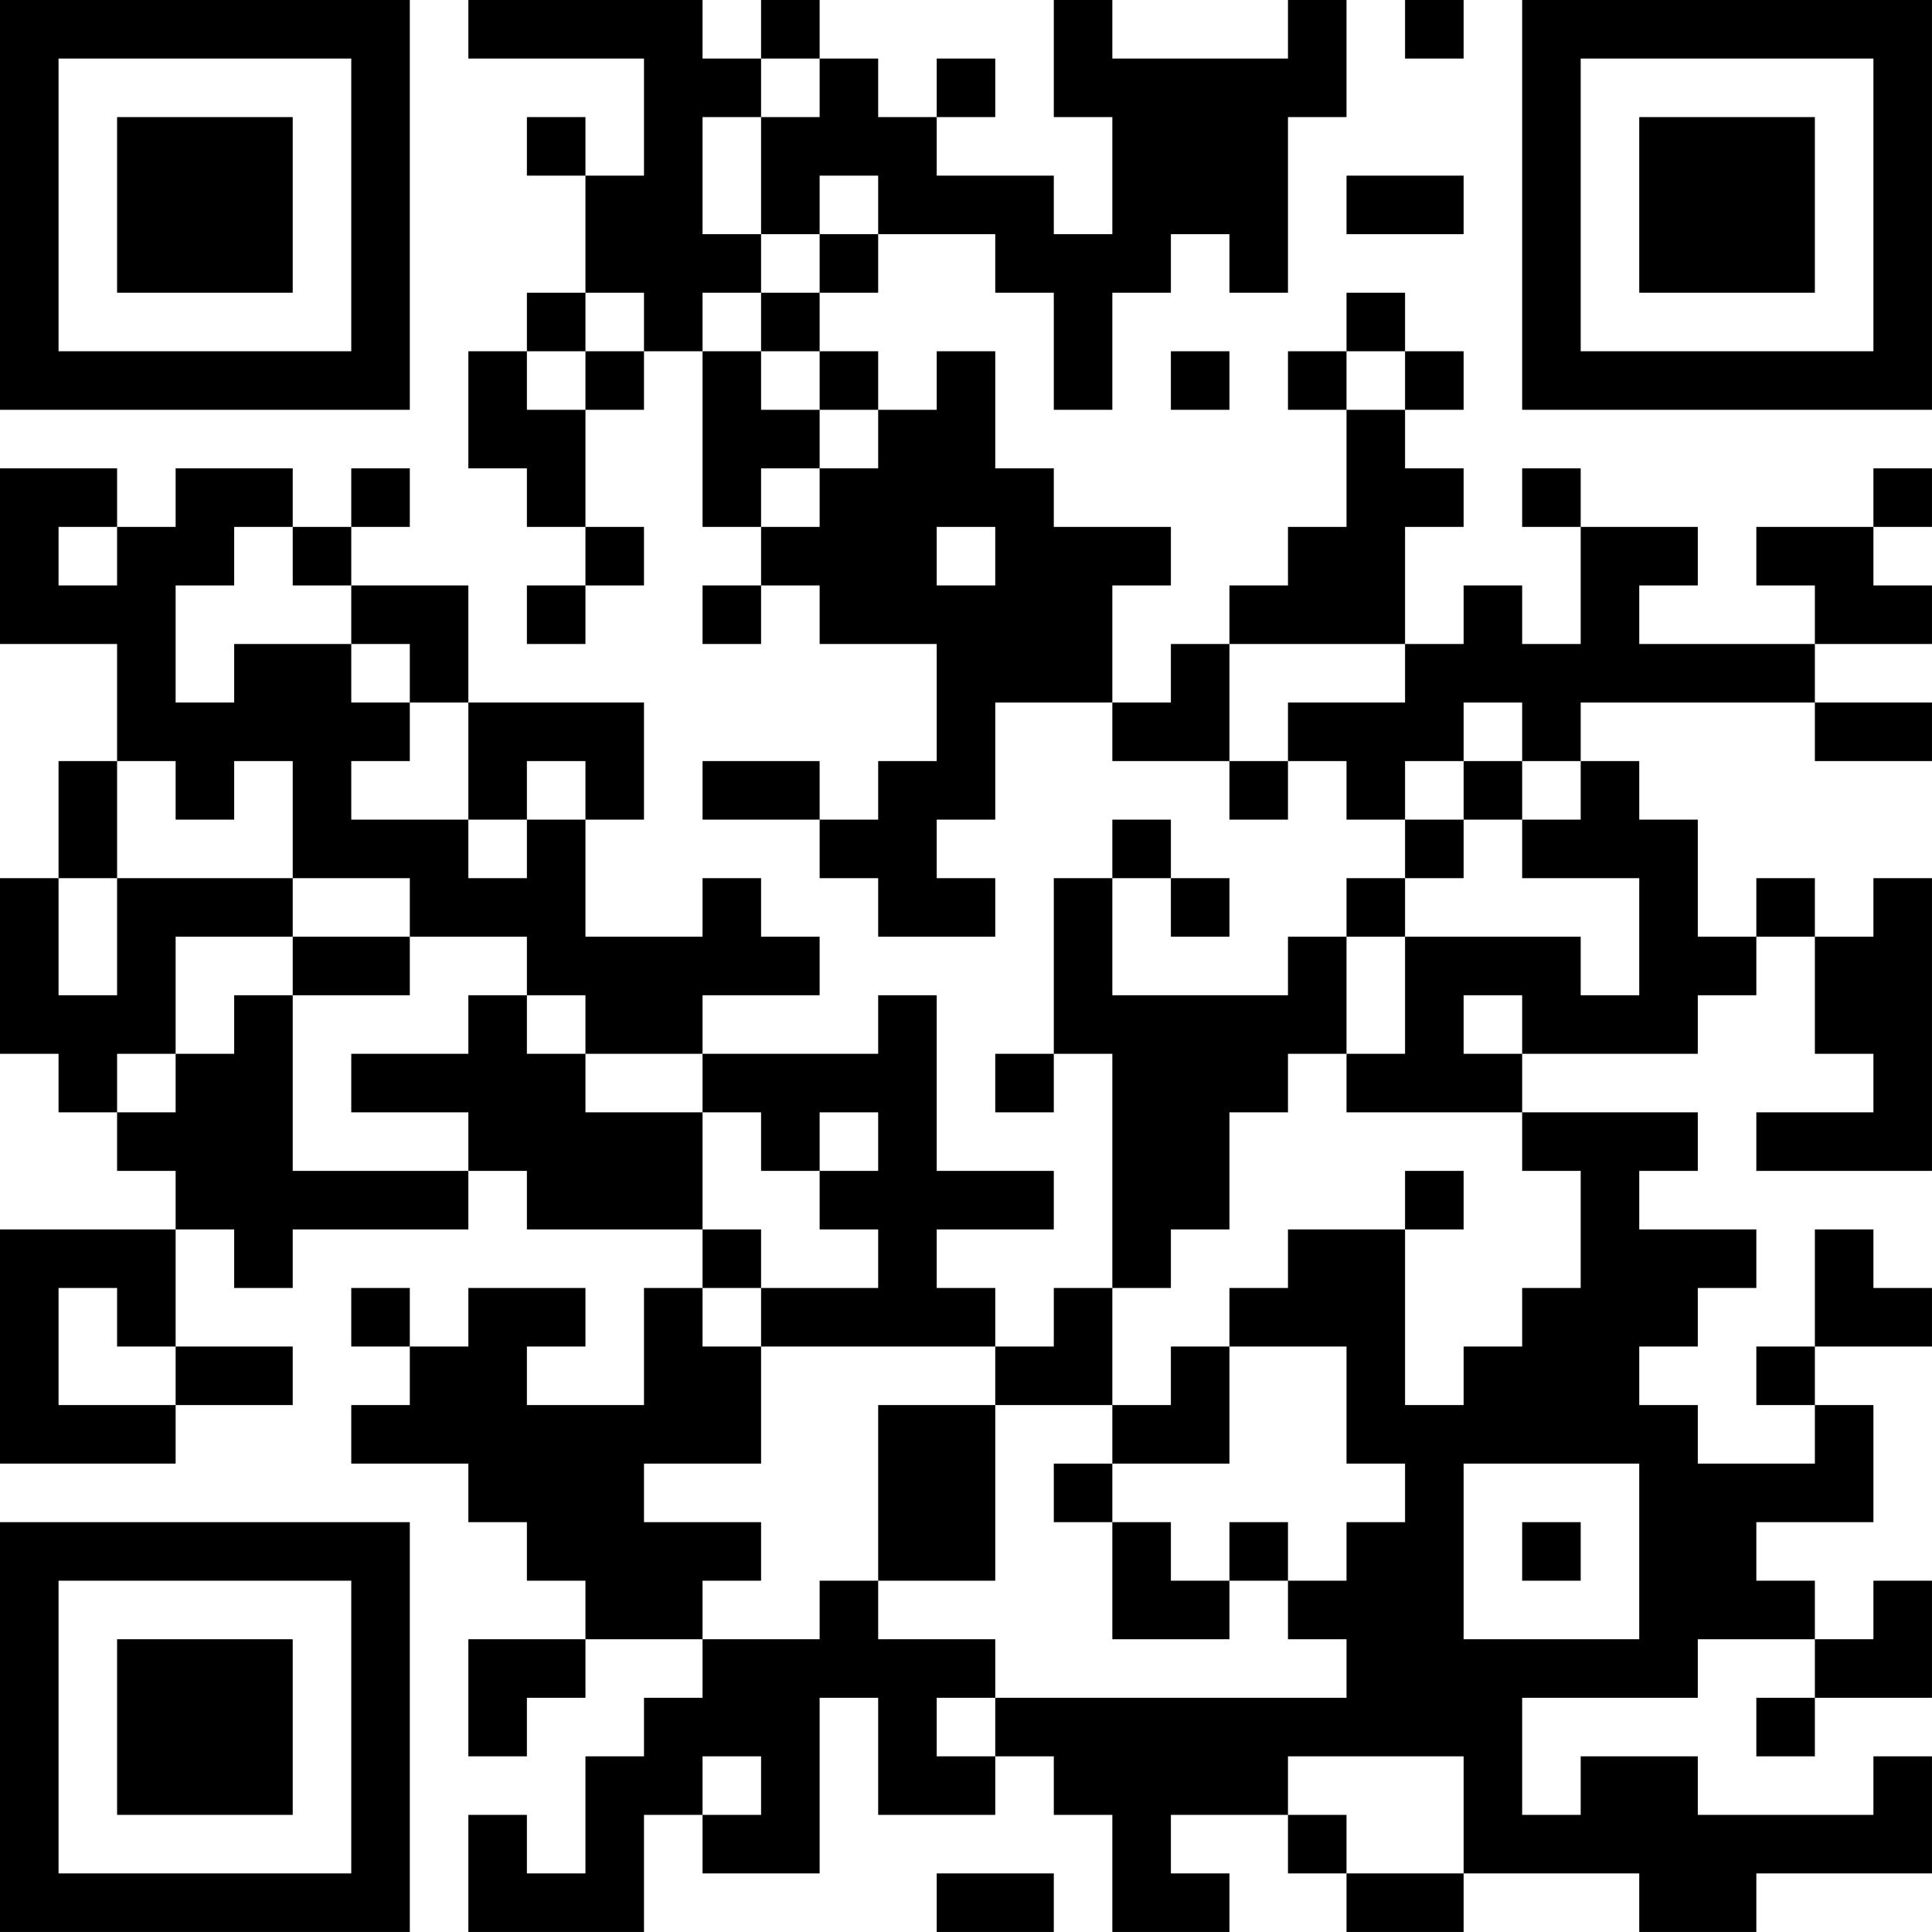<?xml version="1.0" encoding="UTF-8"?>
<svg xmlns="http://www.w3.org/2000/svg" version="1.1" width="400" height="400" viewBox="0 0 400 400"><rect x="0" y="0" width="400" height="400" fill="#ffffff"/><g transform="scale(12.121)"><g transform="translate(0,0)"><path fill-rule="evenodd" d="M8 0L8 1L11 1L11 3L10 3L10 2L9 2L9 3L10 3L10 5L9 5L9 6L8 6L8 8L9 8L9 9L10 9L10 10L9 10L9 11L10 11L10 10L11 10L11 9L10 9L10 7L11 7L11 6L12 6L12 9L13 9L13 10L12 10L12 11L13 11L13 10L14 10L14 11L16 11L16 13L15 13L15 14L14 14L14 13L12 13L12 14L14 14L14 15L15 15L15 16L17 16L17 15L16 15L16 14L17 14L17 12L19 12L19 13L21 13L21 14L22 14L22 13L23 13L23 14L24 14L24 15L23 15L23 16L22 16L22 17L19 17L19 15L20 15L20 16L21 16L21 15L20 15L20 14L19 14L19 15L18 15L18 18L17 18L17 19L18 19L18 18L19 18L19 22L18 22L18 23L17 23L17 22L16 22L16 21L18 21L18 20L16 20L16 17L15 17L15 18L12 18L12 17L14 17L14 16L13 16L13 15L12 15L12 16L10 16L10 14L11 14L11 12L8 12L8 10L6 10L6 9L7 9L7 8L6 8L6 9L5 9L5 8L3 8L3 9L2 9L2 8L0 8L0 11L2 11L2 13L1 13L1 15L0 15L0 18L1 18L1 19L2 19L2 20L3 20L3 21L0 21L0 25L3 25L3 24L5 24L5 23L3 23L3 21L4 21L4 22L5 22L5 21L8 21L8 20L9 20L9 21L12 21L12 22L11 22L11 24L9 24L9 23L10 23L10 22L8 22L8 23L7 23L7 22L6 22L6 23L7 23L7 24L6 24L6 25L8 25L8 26L9 26L9 27L10 27L10 28L8 28L8 30L9 30L9 29L10 29L10 28L12 28L12 29L11 29L11 30L10 30L10 32L9 32L9 31L8 31L8 33L11 33L11 31L12 31L12 32L14 32L14 29L15 29L15 31L17 31L17 30L18 30L18 31L19 31L19 33L21 33L21 32L20 32L20 31L22 31L22 32L23 32L23 33L25 33L25 32L28 32L28 33L30 33L30 32L33 32L33 30L32 30L32 31L29 31L29 30L27 30L27 31L26 31L26 29L29 29L29 28L31 28L31 29L30 29L30 30L31 30L31 29L33 29L33 27L32 27L32 28L31 28L31 27L30 27L30 26L32 26L32 24L31 24L31 23L33 23L33 22L32 22L32 21L31 21L31 23L30 23L30 24L31 24L31 25L29 25L29 24L28 24L28 23L29 23L29 22L30 22L30 21L28 21L28 20L29 20L29 19L26 19L26 18L29 18L29 17L30 17L30 16L31 16L31 18L32 18L32 19L30 19L30 20L33 20L33 15L32 15L32 16L31 16L31 15L30 15L30 16L29 16L29 14L28 14L28 13L27 13L27 12L31 12L31 13L33 13L33 12L31 12L31 11L33 11L33 10L32 10L32 9L33 9L33 8L32 8L32 9L30 9L30 10L31 10L31 11L28 11L28 10L29 10L29 9L27 9L27 8L26 8L26 9L27 9L27 11L26 11L26 10L25 10L25 11L24 11L24 9L25 9L25 8L24 8L24 7L25 7L25 6L24 6L24 5L23 5L23 6L22 6L22 7L23 7L23 9L22 9L22 10L21 10L21 11L20 11L20 12L19 12L19 10L20 10L20 9L18 9L18 8L17 8L17 6L16 6L16 7L15 7L15 6L14 6L14 5L15 5L15 4L17 4L17 5L18 5L18 7L19 7L19 5L20 5L20 4L21 4L21 5L22 5L22 2L23 2L23 0L22 0L22 1L19 1L19 0L18 0L18 2L19 2L19 4L18 4L18 3L16 3L16 2L17 2L17 1L16 1L16 2L15 2L15 1L14 1L14 0L13 0L13 1L12 1L12 0ZM24 0L24 1L25 1L25 0ZM13 1L13 2L12 2L12 4L13 4L13 5L12 5L12 6L13 6L13 7L14 7L14 8L13 8L13 9L14 9L14 8L15 8L15 7L14 7L14 6L13 6L13 5L14 5L14 4L15 4L15 3L14 3L14 4L13 4L13 2L14 2L14 1ZM23 3L23 4L25 4L25 3ZM10 5L10 6L9 6L9 7L10 7L10 6L11 6L11 5ZM20 6L20 7L21 7L21 6ZM23 6L23 7L24 7L24 6ZM1 9L1 10L2 10L2 9ZM4 9L4 10L3 10L3 12L4 12L4 11L6 11L6 12L7 12L7 13L6 13L6 14L8 14L8 15L9 15L9 14L10 14L10 13L9 13L9 14L8 14L8 12L7 12L7 11L6 11L6 10L5 10L5 9ZM16 9L16 10L17 10L17 9ZM21 11L21 13L22 13L22 12L24 12L24 11ZM25 12L25 13L24 13L24 14L25 14L25 15L24 15L24 16L23 16L23 18L22 18L22 19L21 19L21 21L20 21L20 22L19 22L19 24L17 24L17 23L13 23L13 22L15 22L15 21L14 21L14 20L15 20L15 19L14 19L14 20L13 20L13 19L12 19L12 18L10 18L10 17L9 17L9 16L7 16L7 15L5 15L5 13L4 13L4 14L3 14L3 13L2 13L2 15L1 15L1 17L2 17L2 15L5 15L5 16L3 16L3 18L2 18L2 19L3 19L3 18L4 18L4 17L5 17L5 20L8 20L8 19L6 19L6 18L8 18L8 17L9 17L9 18L10 18L10 19L12 19L12 21L13 21L13 22L12 22L12 23L13 23L13 25L11 25L11 26L13 26L13 27L12 27L12 28L14 28L14 27L15 27L15 28L17 28L17 29L16 29L16 30L17 30L17 29L23 29L23 28L22 28L22 27L23 27L23 26L24 26L24 25L23 25L23 23L21 23L21 22L22 22L22 21L24 21L24 24L25 24L25 23L26 23L26 22L27 22L27 20L26 20L26 19L23 19L23 18L24 18L24 16L27 16L27 17L28 17L28 15L26 15L26 14L27 14L27 13L26 13L26 12ZM25 13L25 14L26 14L26 13ZM5 16L5 17L7 17L7 16ZM25 17L25 18L26 18L26 17ZM24 20L24 21L25 21L25 20ZM1 22L1 24L3 24L3 23L2 23L2 22ZM20 23L20 24L19 24L19 25L18 25L18 26L19 26L19 28L21 28L21 27L22 27L22 26L21 26L21 27L20 27L20 26L19 26L19 25L21 25L21 23ZM15 24L15 27L17 27L17 24ZM25 25L25 28L28 28L28 25ZM26 26L26 27L27 27L27 26ZM12 30L12 31L13 31L13 30ZM22 30L22 31L23 31L23 32L25 32L25 30ZM16 32L16 33L18 33L18 32ZM0 0L0 7L7 7L7 0ZM1 1L1 6L6 6L6 1ZM2 2L2 5L5 5L5 2ZM26 0L26 7L33 7L33 0ZM27 1L27 6L32 6L32 1ZM28 2L28 5L31 5L31 2ZM0 26L0 33L7 33L7 26ZM1 27L1 32L6 32L6 27ZM2 28L2 31L5 31L5 28Z" fill="#000000"/></g></g></svg>
